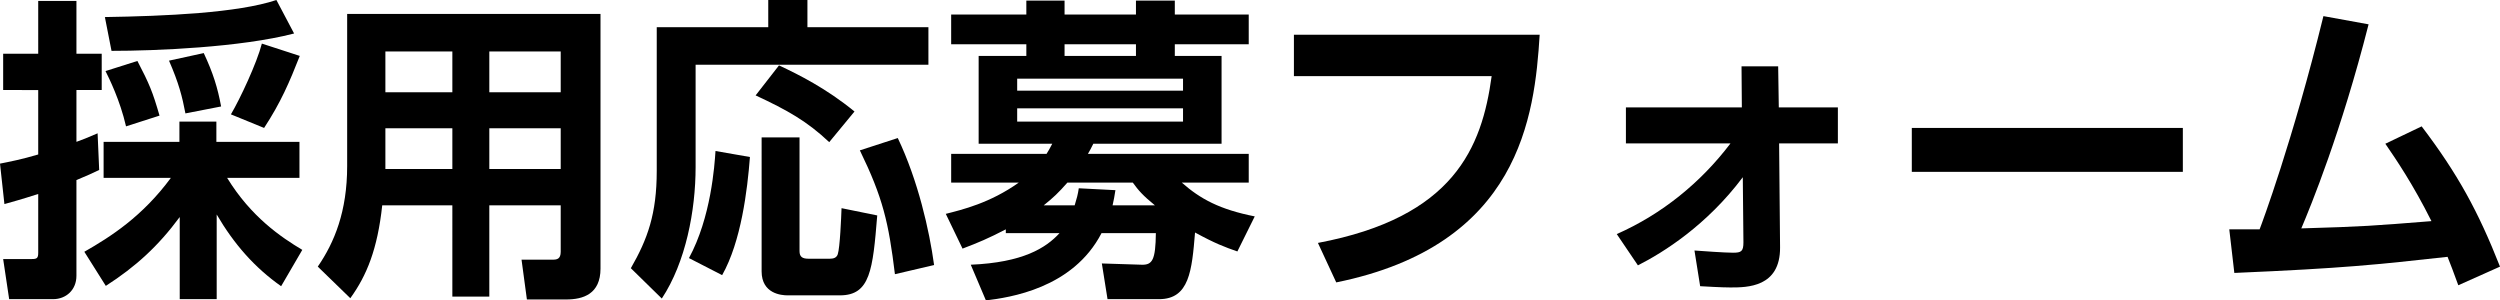 <?xml version="1.0" encoding="utf-8"?>
<!-- Generator: Adobe Illustrator 15.0.0, SVG Export Plug-In . SVG Version: 6.00 Build 0)  -->
<!DOCTYPE svg PUBLIC "-//W3C//DTD SVG 1.1//EN" "http://www.w3.org/Graphics/SVG/1.1/DTD/svg11.dtd">
<svg version="1.1" id="レイヤー_1" xmlns="http://www.w3.org/2000/svg" xmlns:xlink="http://www.w3.org/1999/xlink" x="0px"
	 y="0px" width="340.301px" height="40.893px" viewBox="0 0 340.301 40.893" enable-background="new 0 0 340.301 40.893"
	 xml:space="preserve">
<g>
	<g>
		<path d="M0,22.273c1.29-0.258,2.881-0.559,5.202-1.246v-8.772H0.43V7.311h4.772V0.129h5.203v7.182h3.44v4.944h-3.44v7.052
			c0.86-0.301,1.376-0.516,2.881-1.161l0.215,4.988c-0.859,0.43-1.763,0.817-3.096,1.376v13.029c0,1.935-1.419,3.182-3.182,3.182
			H1.247L0.43,35.26h3.913c0.688,0,0.859-0.129,0.859-0.86v-7.998c-2.536,0.817-3.396,1.032-4.601,1.376L0,22.273z M11.48,34.271
			c3.612-2.063,7.912-4.815,11.782-10.062h-9.159v-4.902h10.319v-2.752h5.031v2.752h11.309v4.902h-9.847
			c3.268,5.332,7.353,8.084,10.233,9.804l-2.881,4.945c-3.611-2.537-6.406-5.72-8.771-9.762v11.524h-5.031v-11.18
			c-2.924,3.956-5.977,6.751-10.062,9.374L11.48,34.271z M40.032,4.559C32.765,6.45,21.155,6.923,15.179,6.923l-0.903-4.601
			C22.488,2.193,32.378,1.764,37.624,0L40.032,4.559z M18.704,8.299c1.634,3.14,2.064,4.171,3.01,7.439L17.156,17.2
			c-0.817-3.569-2.322-6.579-2.795-7.525L18.704,8.299z M27.734,7.225c1.29,2.752,1.892,4.729,2.364,7.267l-4.858,0.945
			c-0.43-2.278-0.903-4.127-2.236-7.181L27.734,7.225z M40.806,7.611c-1.419,3.611-2.58,6.32-4.858,9.804l-4.516-1.849
			c1.247-2.107,3.526-6.966,4.214-9.632L40.806,7.611z"/>
		<path d="M81.742,36.55c0,3.482-2.365,4.214-4.688,4.214h-5.332l-0.73-5.418h4.257c0.559,0,1.075-0.086,1.075-1.075v-6.32h-9.718
			v12.427h-5.031V27.95h-9.546c-0.645,5.977-2.106,9.546-4.343,12.642l-4.429-4.3c2.278-3.312,3.999-7.525,3.999-13.674V1.893
			h34.485V36.55z M61.575,7.009h-9.116v5.547h9.116V7.009z M61.575,17.458h-9.116v5.547h9.116V17.458z M76.324,7.009h-9.718v5.547
			h9.718V7.009z M76.324,17.458h-9.718v5.547h9.718V17.458z"/>
		<path d="M104.575,0h5.332v3.698h16.469v5.117h-31.69v13.932c0,5.891-1.333,12.942-4.601,17.888l-4.215-4.128
			c2.279-3.956,3.526-7.396,3.526-13.244V3.698h15.179V0z M102.081,21.371c-0.344,4.515-1.204,11.523-3.783,16.081l-4.516-2.321
			c3.01-5.547,3.483-12.599,3.612-14.577L102.081,21.371z M106.037,8.901c2.666,1.247,6.45,3.139,10.277,6.277l-3.44,4.171
			c-3.01-2.838-5.676-4.343-10.019-6.363L106.037,8.901z M103.672,18.705h5.16v15.479c0,0.774,0.387,1.032,1.204,1.032h2.924
			c0.43,0,0.903-0.086,1.075-0.603c0.301-0.902,0.473-5.03,0.516-6.277l4.859,0.989c-0.603,7.396-0.946,10.878-5.074,10.878h-7.138
			c-0.817,0-3.526-0.215-3.526-3.268V18.705z M122.205,18.791c2.752,5.762,4.3,12.556,4.944,17.286l-5.331,1.246
			c-0.86-7.052-1.635-10.405-4.773-16.855L122.205,18.791z"/>
		<path d="M150.757,40.721l-0.773-4.859l5.418,0.172c1.462,0.044,1.892-0.645,1.935-4.3h-7.396
			c-3.913,7.568-12.599,8.772-15.738,9.159l-2.063-4.859c7.095-0.301,10.233-2.278,12.083-4.3h-7.311v-0.516
			c-2.407,1.247-3.74,1.806-5.891,2.623l-2.279-4.73c2.193-0.559,6.021-1.462,9.934-4.257h-9.202V20.94h12.985
			c0.259-0.43,0.431-0.688,0.774-1.375h-10.019V7.611h6.492V6.021h-10.233V1.979h10.233V0.086h5.203v1.893h9.718V0.086h5.289v1.893
			h10.062v4.042h-10.062v1.591h6.364v11.954h-17.458c-0.344,0.688-0.43,0.859-0.731,1.375h21.887v3.913h-9.115
			c2.537,2.236,5.16,3.655,9.933,4.602l-2.365,4.772c-1.72-0.602-3.01-1.075-5.762-2.58c-0.43,5.203-0.774,9.073-4.901,9.073
			H150.757z M161.034,10.707h-22.575v1.634h22.575V10.707z M161.034,14.749h-22.575v1.806h22.575V14.749z M157.207,27.95
			c-1.634-1.333-2.236-2.021-3.01-3.097h-8.901c-1.203,1.376-1.935,2.064-3.225,3.097h4.214c0.301-0.989,0.43-1.462,0.56-2.322
			l4.987,0.258c-0.129,0.903-0.215,1.247-0.387,2.064H157.207z M154.627,7.611V6.021h-9.718v1.591H154.627z"/>
		<path d="M209.581,4.73c-0.688,11.094-2.709,28.638-27.691,33.711l-2.494-5.375c18.489-3.482,22.316-12.942,23.649-22.703h-26.917
			V4.73H209.581z"/>
		<path d="M221.32,19.521V14.62h15.781l-0.043-5.59h4.987l0.086,5.59h8.041v4.901h-7.998l0.129,14.147
			c0.043,5.461-4.515,5.461-6.75,5.461c-1.204,0-3.354-0.129-4.128-0.172l-0.774-4.859c1.118,0.086,4.171,0.301,5.246,0.301
			c1.118,0,1.419-0.172,1.419-1.419l-0.086-8.857c-4.902,6.536-10.793,10.233-14.276,11.997l-2.881-4.258
			c6.149-2.709,11.438-7.009,15.48-12.341H221.32z"/>
		<path d="M297.129,17.415v5.977h-36.894v-5.977H297.129z"/>
		<path d="M303.45,31.218h4.128c0.259-0.645,4.516-12.04,8.687-29.024l6.148,1.118c-3.741,14.705-7.869,24.725-9.158,27.777
			c8.686-0.258,9.588-0.344,17.715-0.989c-2.493-4.987-4.772-8.342-6.277-10.534l4.944-2.365
			c4.902,6.449,7.697,11.566,10.664,19.092l-5.676,2.537c-0.731-1.979-0.989-2.709-1.462-3.87
			c-9.761,1.074-14.018,1.548-29.024,2.192L303.45,31.218z"/>
	</g>
</g>
</svg>

